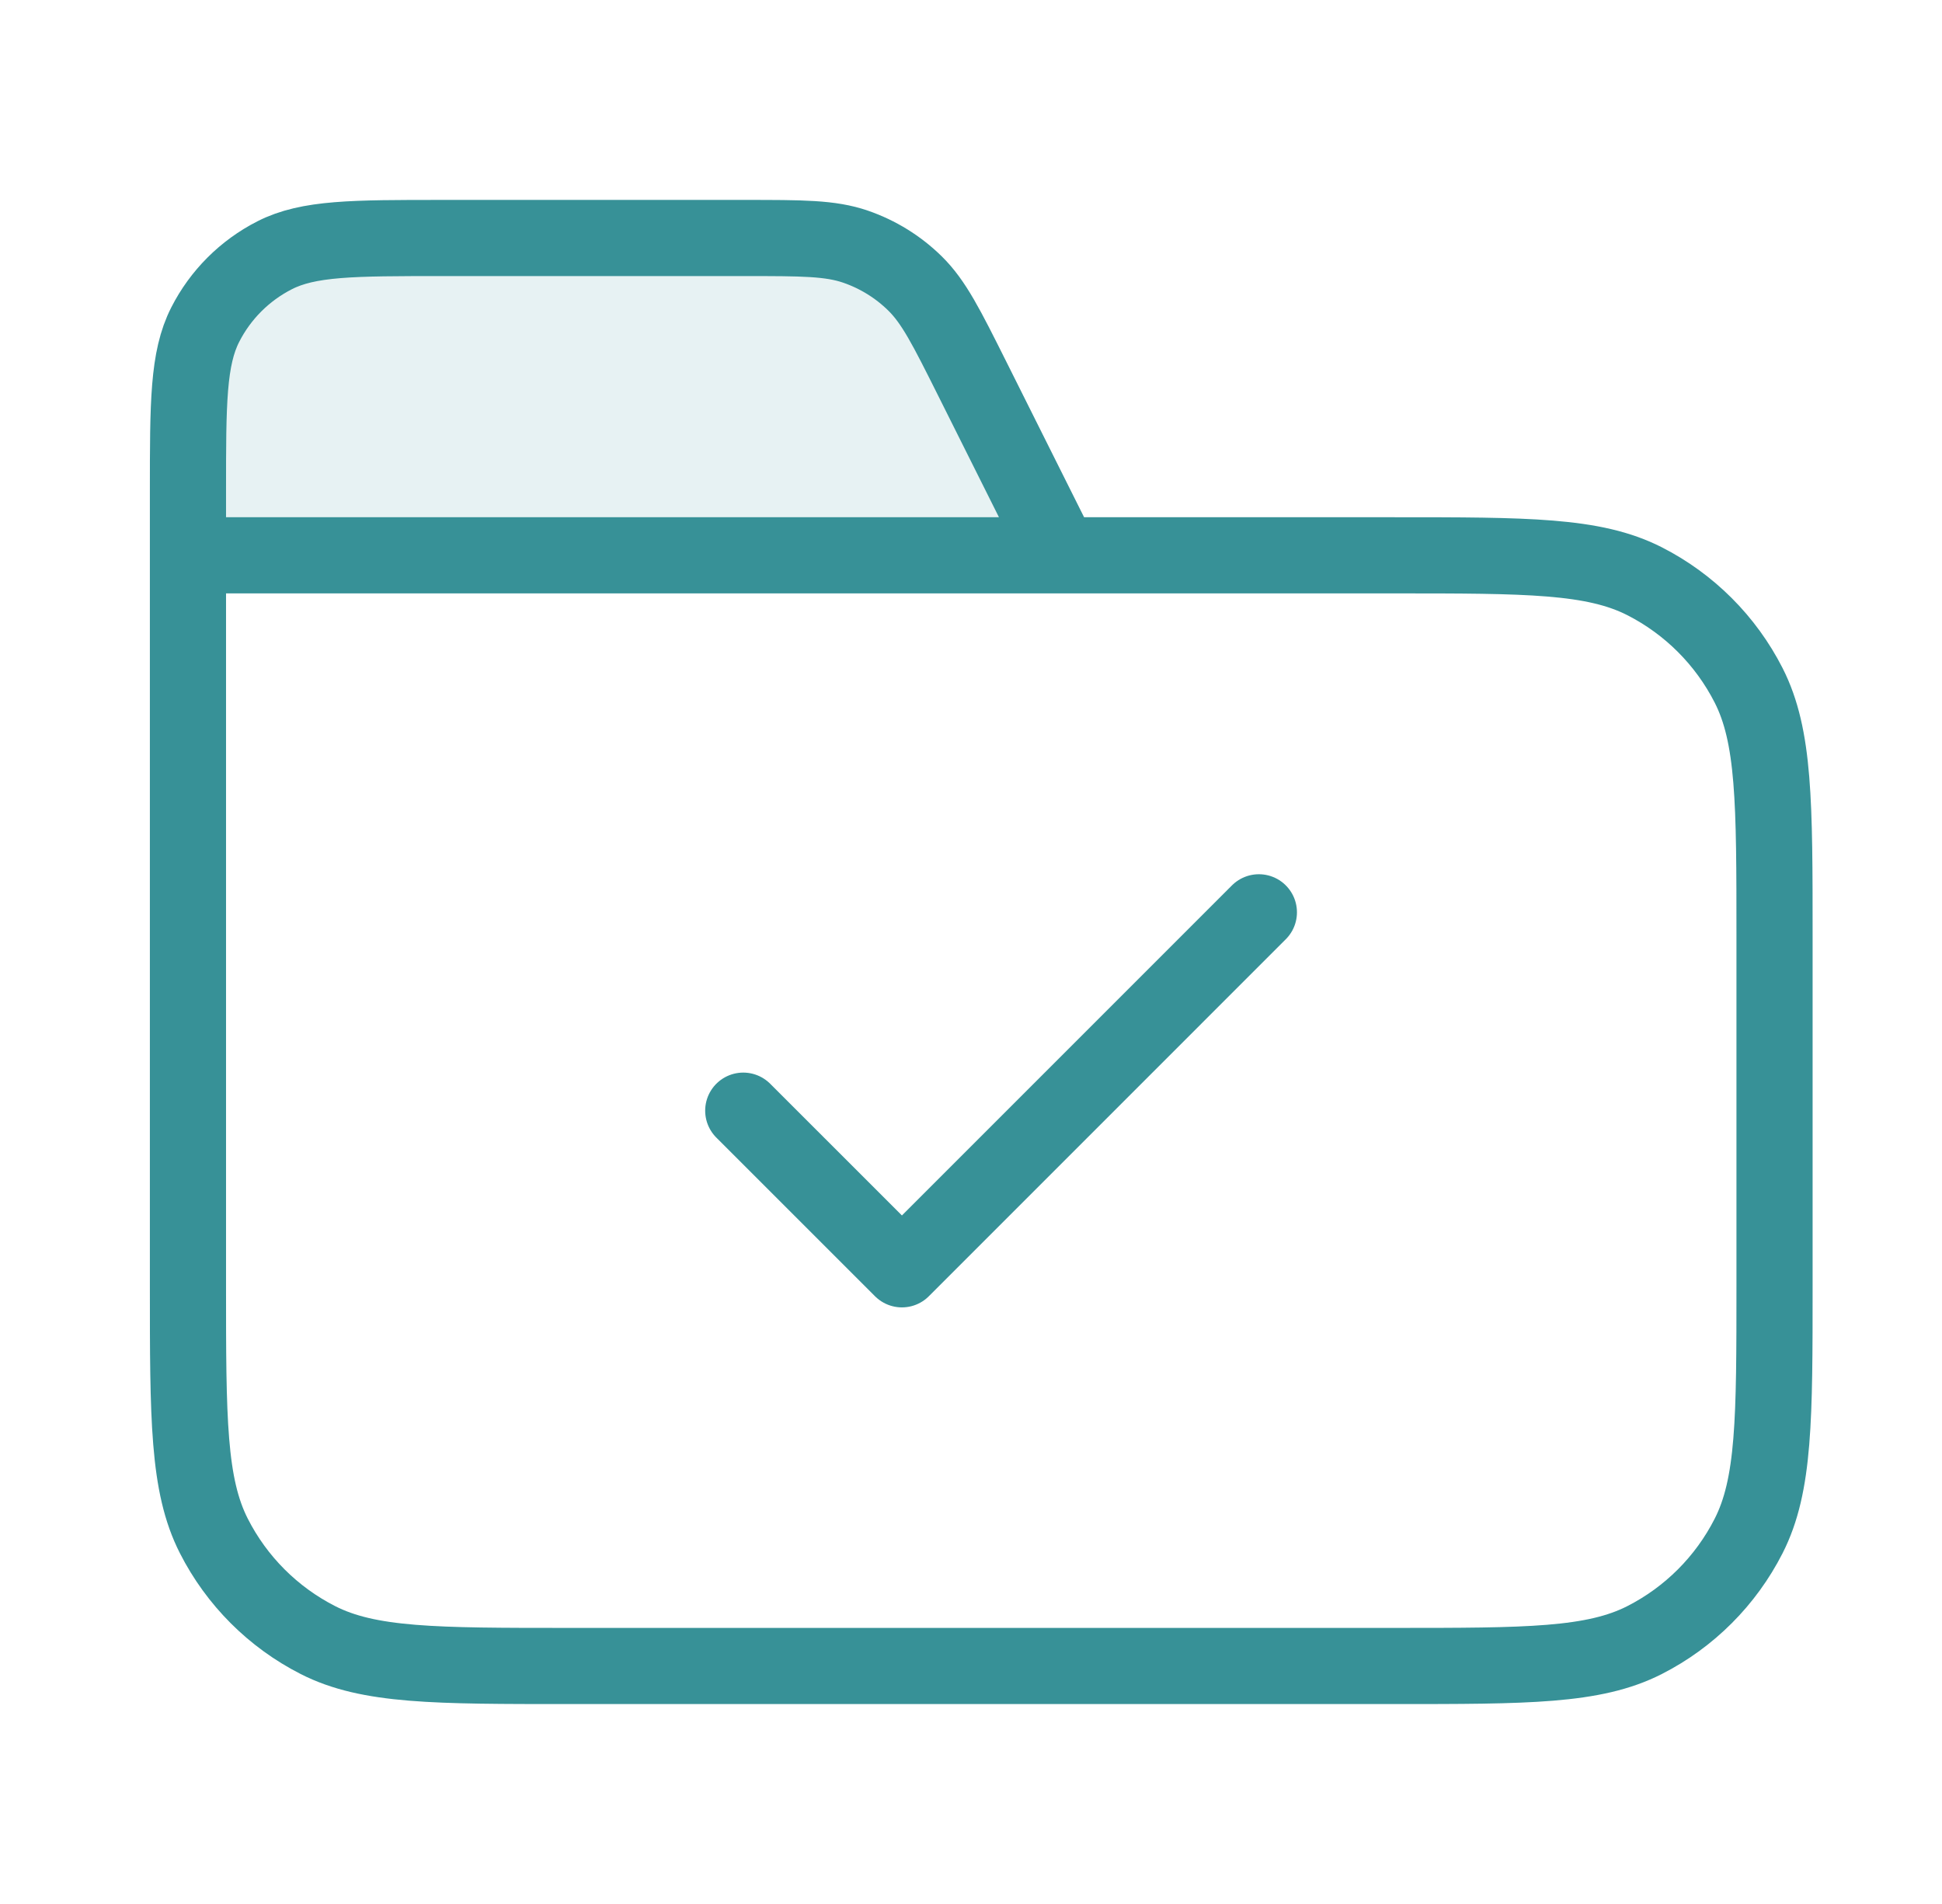 <?xml version="1.0" encoding="UTF-8"?> <svg xmlns="http://www.w3.org/2000/svg" width="51" height="50" viewBox="0 0 51 50" fill="none"><path opacity="0.12" d="M4.936 12.917C4.936 10.583 4.936 9.416 5.39 8.525C5.789 7.741 6.427 7.104 7.211 6.704C8.102 6.25 9.269 6.25 11.602 6.25H19.565C21.061 6.25 21.809 6.25 22.469 6.478C23.053 6.679 23.585 7.008 24.026 7.44C24.525 7.929 24.859 8.597 25.528 9.935L27.852 14.583H4.936V12.917Z" fill="#379197"></path><path d="M27.852 14.583L25.528 9.935C24.859 8.598 24.525 7.929 24.026 7.44C23.585 7.008 23.053 6.679 22.469 6.478C21.809 6.25 21.061 6.25 19.565 6.25H11.602C9.269 6.25 8.102 6.25 7.211 6.704C6.427 7.104 5.789 7.741 5.39 8.525C4.936 9.416 4.936 10.583 4.936 12.917V14.583M4.936 14.583H36.602C40.102 14.583 41.853 14.583 43.19 15.264C44.366 15.864 45.322 16.82 45.921 17.996C46.602 19.333 46.602 21.083 46.602 24.583V33.75C46.602 37.25 46.602 39.001 45.921 40.337C45.322 41.514 44.366 42.47 43.19 43.069C41.853 43.75 40.102 43.75 36.602 43.75H14.935C11.435 43.75 9.685 43.75 8.348 43.069C7.172 42.47 6.216 41.514 5.617 40.337C4.936 39.001 4.936 37.25 4.936 33.75L4.936 14.583ZM19.519 29.167L23.686 33.333L33.06 23.958" stroke="#379197" stroke-width="2" stroke-linecap="round" stroke-linejoin="round"></path></svg> 
